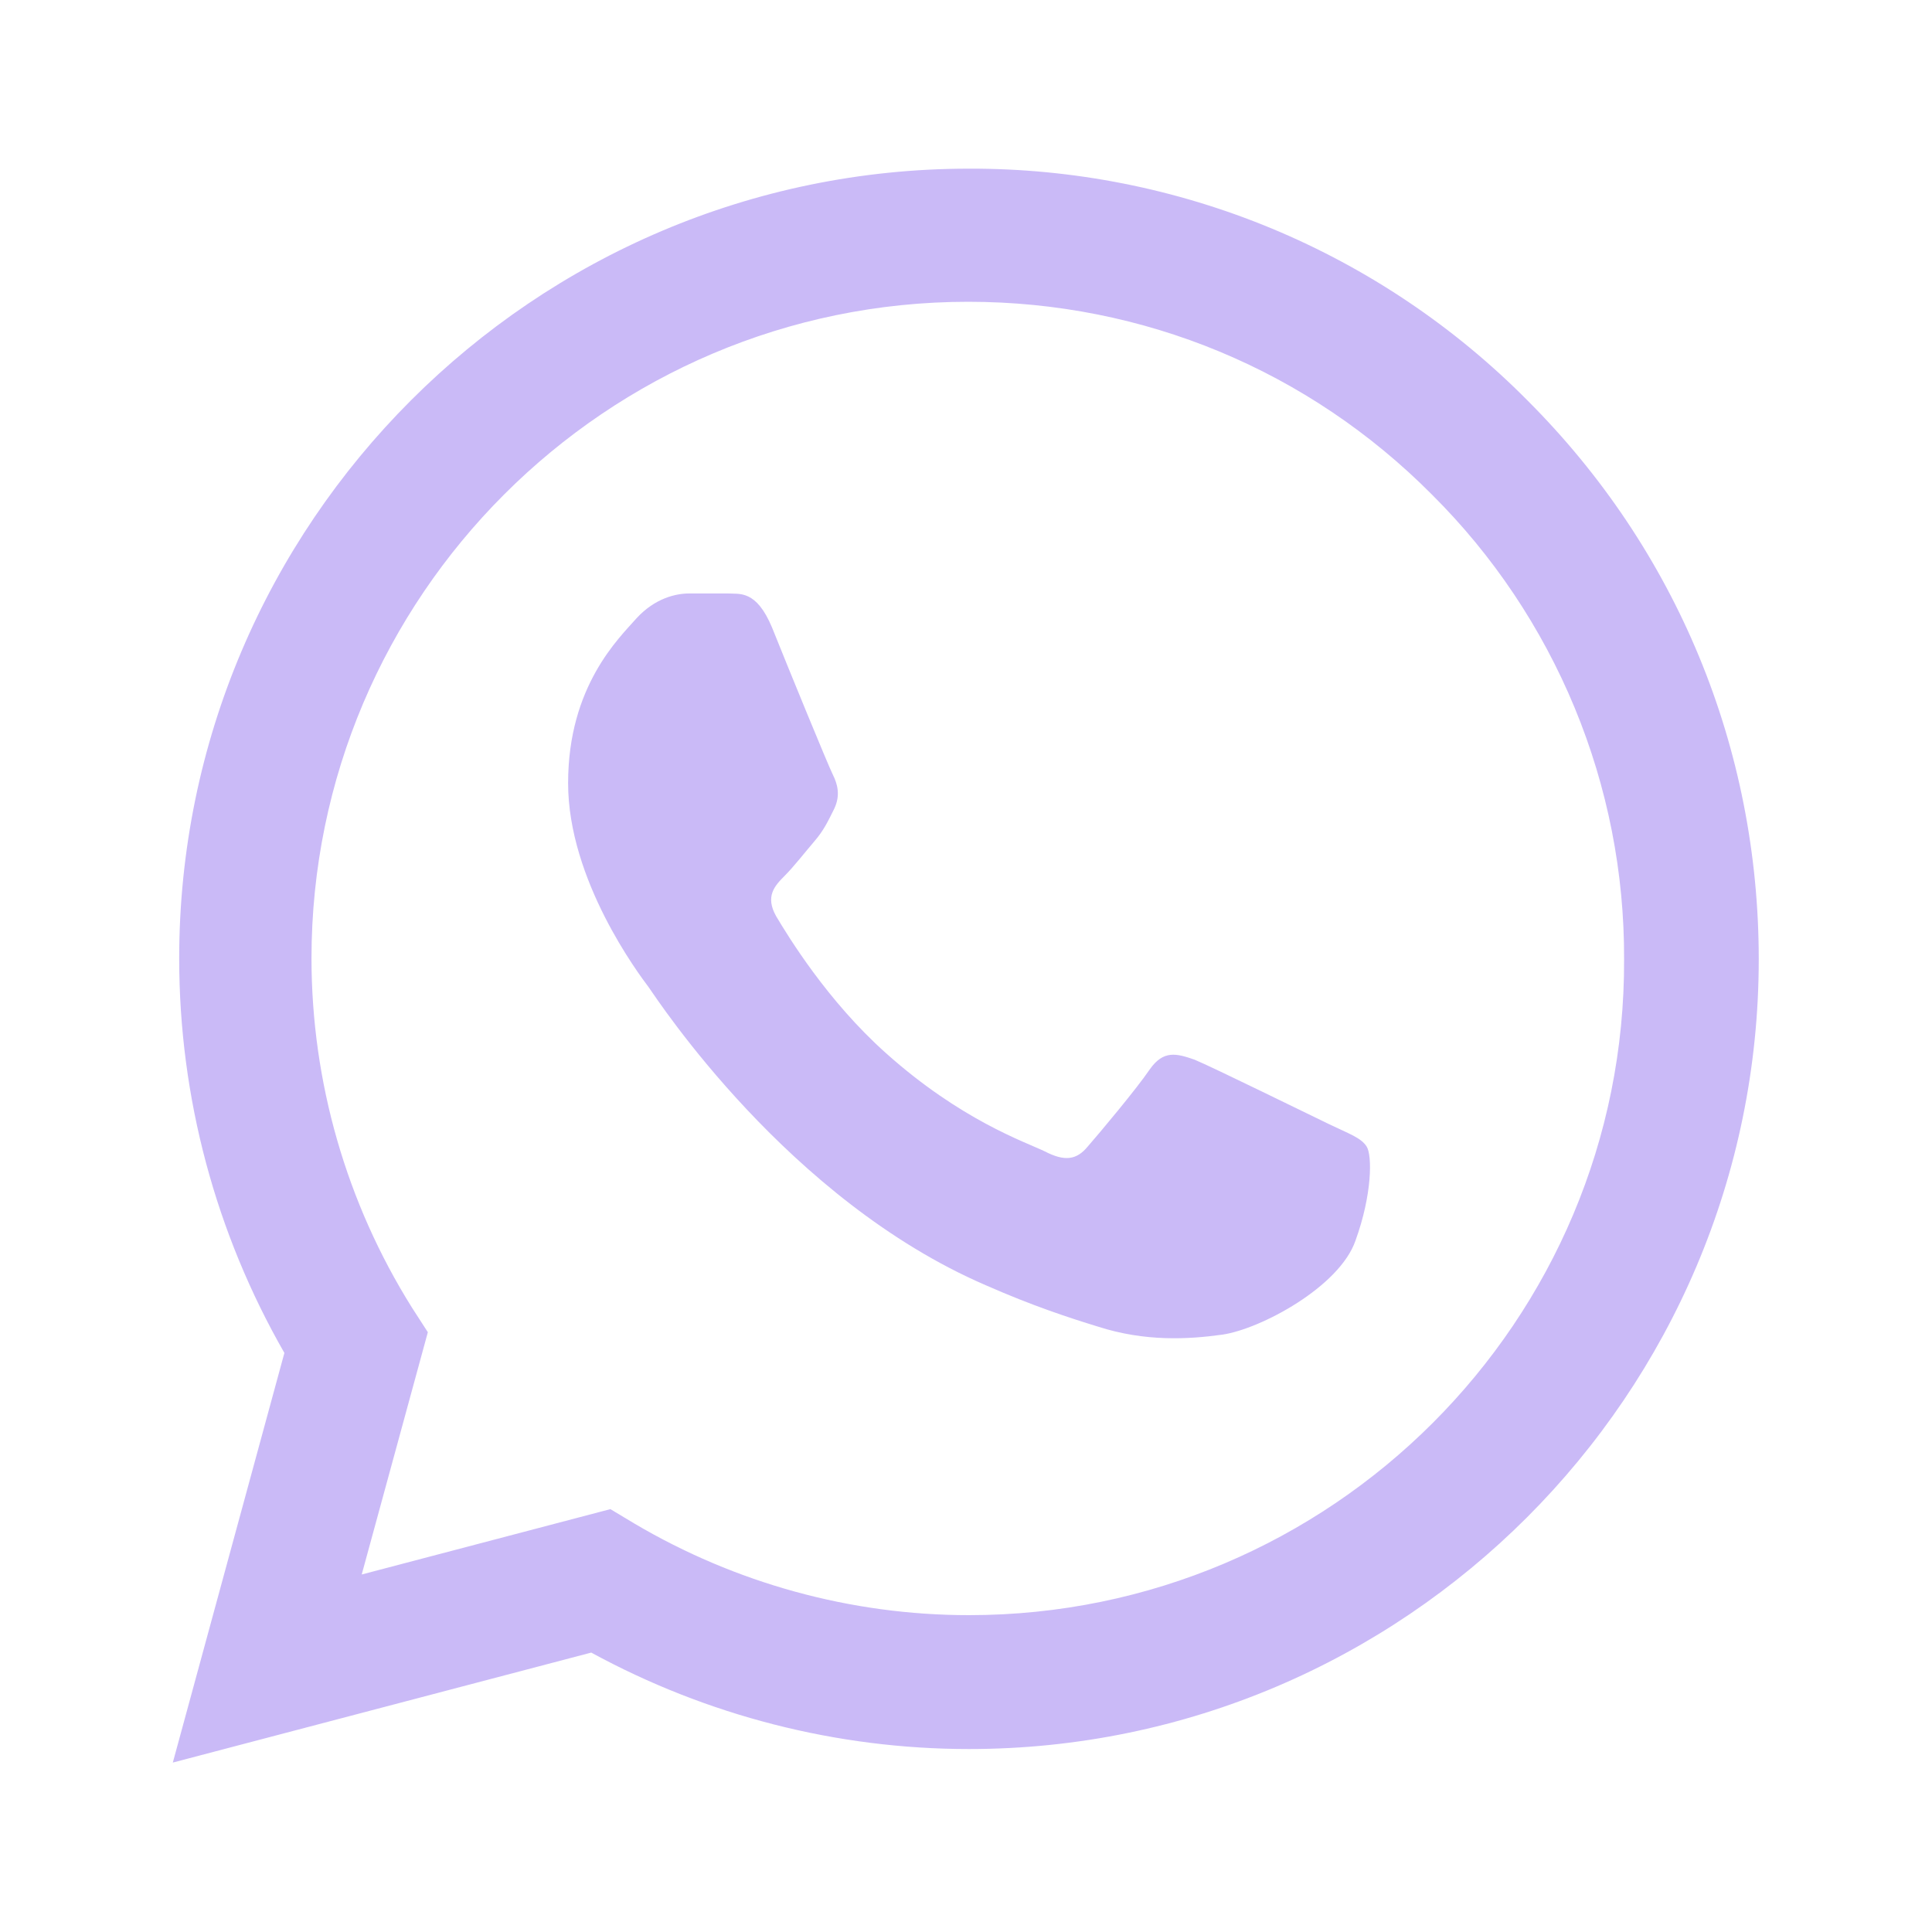 <?xml version="1.0" encoding="UTF-8"?> <svg xmlns="http://www.w3.org/2000/svg" width="40" height="40" viewBox="0 0 40 40" fill="none"><path d="M31.628 8.294C30.115 6.766 28.313 5.555 26.328 4.73C24.342 3.906 22.212 3.485 20.062 3.492C11.053 3.492 3.71 10.835 3.71 19.844C3.71 22.731 4.469 25.536 5.888 28.011L3.578 36.492L12.241 34.215C14.633 35.519 17.323 36.212 20.062 36.212C29.071 36.212 36.413 28.869 36.413 19.86C36.413 15.488 34.714 11.379 31.628 8.294ZM20.062 33.44C17.62 33.44 15.227 32.78 13.132 31.542L12.637 31.245L7.489 32.598L8.858 27.582L8.528 27.071C7.171 24.904 6.451 22.4 6.449 19.844C6.449 12.353 12.554 6.248 20.045 6.248C23.675 6.248 27.091 7.667 29.648 10.241C30.915 11.501 31.918 13.001 32.601 14.652C33.284 16.303 33.632 18.073 33.625 19.86C33.658 27.351 27.553 33.44 20.062 33.44ZM27.52 23.276C27.107 23.078 25.094 22.088 24.731 21.939C24.352 21.807 24.088 21.741 23.807 22.137C23.527 22.55 22.751 23.474 22.52 23.738C22.289 24.018 22.042 24.051 21.629 23.837C21.217 23.639 19.897 23.193 18.346 21.807C17.125 20.718 16.316 19.382 16.069 18.969C15.838 18.557 16.036 18.342 16.25 18.128C16.432 17.946 16.663 17.649 16.861 17.418C17.059 17.187 17.141 17.006 17.273 16.742C17.405 16.461 17.339 16.23 17.24 16.032C17.141 15.834 16.316 13.821 15.986 12.996C15.656 12.204 15.31 12.303 15.062 12.287H14.27C13.99 12.287 13.561 12.386 13.181 12.798C12.818 13.211 11.762 14.201 11.762 16.214C11.762 18.227 13.231 20.174 13.429 20.438C13.627 20.718 16.316 24.843 20.408 26.609C21.382 27.038 22.141 27.285 22.735 27.467C23.708 27.78 24.599 27.731 25.309 27.632C26.101 27.516 27.734 26.642 28.064 25.685C28.411 24.728 28.411 23.919 28.295 23.738C28.18 23.556 27.932 23.474 27.52 23.276Z" fill="#CABAF7"></path></svg> 